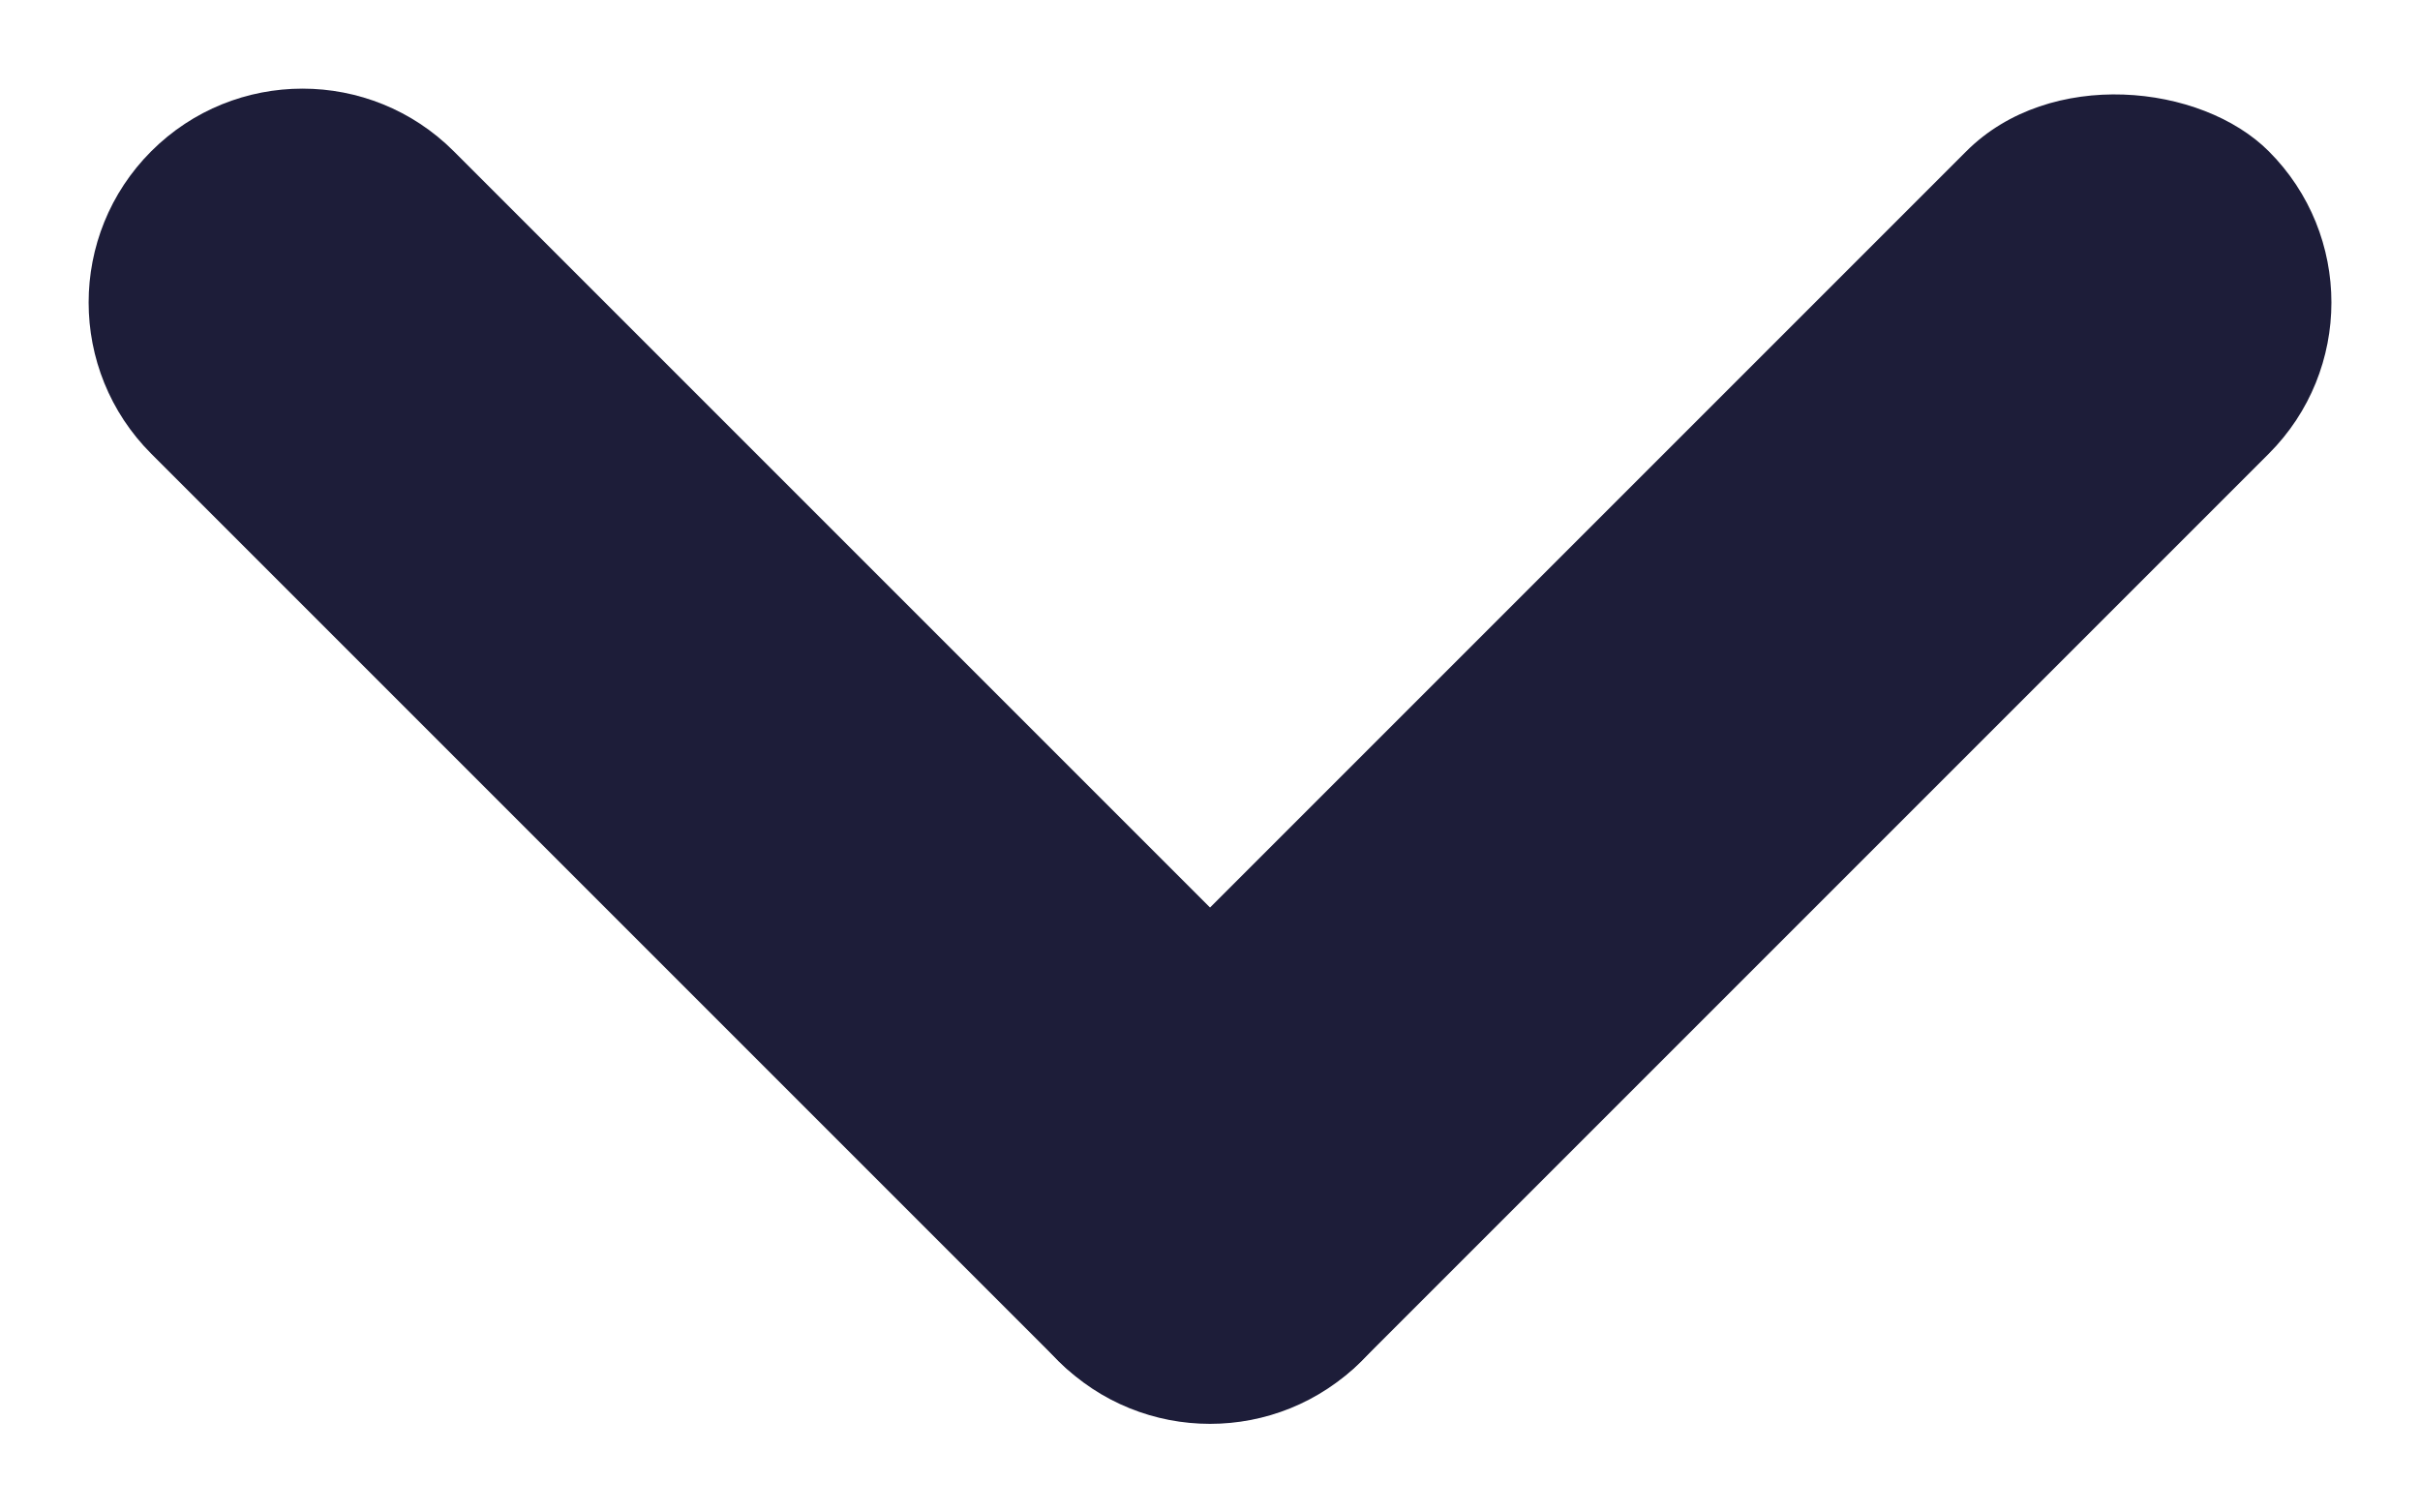 <?xml version="1.0" encoding="UTF-8"?> <svg xmlns="http://www.w3.org/2000/svg" width="8" height="5" viewBox="0 0 8 5" fill="none"> <rect x="8" y="1" width="5.657" height="1.414" rx="0.707" transform="rotate(135 8 1)" fill="#1D1D39"></rect> <path d="M0.5 0.5C0.776 0.224 1.224 0.224 1.5 0.5L4.5 3.5C4.776 3.776 4.776 4.224 4.5 4.5C4.224 4.776 3.776 4.776 3.5 4.5L0.5 1.5C0.224 1.224 0.224 0.776 0.5 0.5Z" fill="#1D1D39"></path> </svg> 
